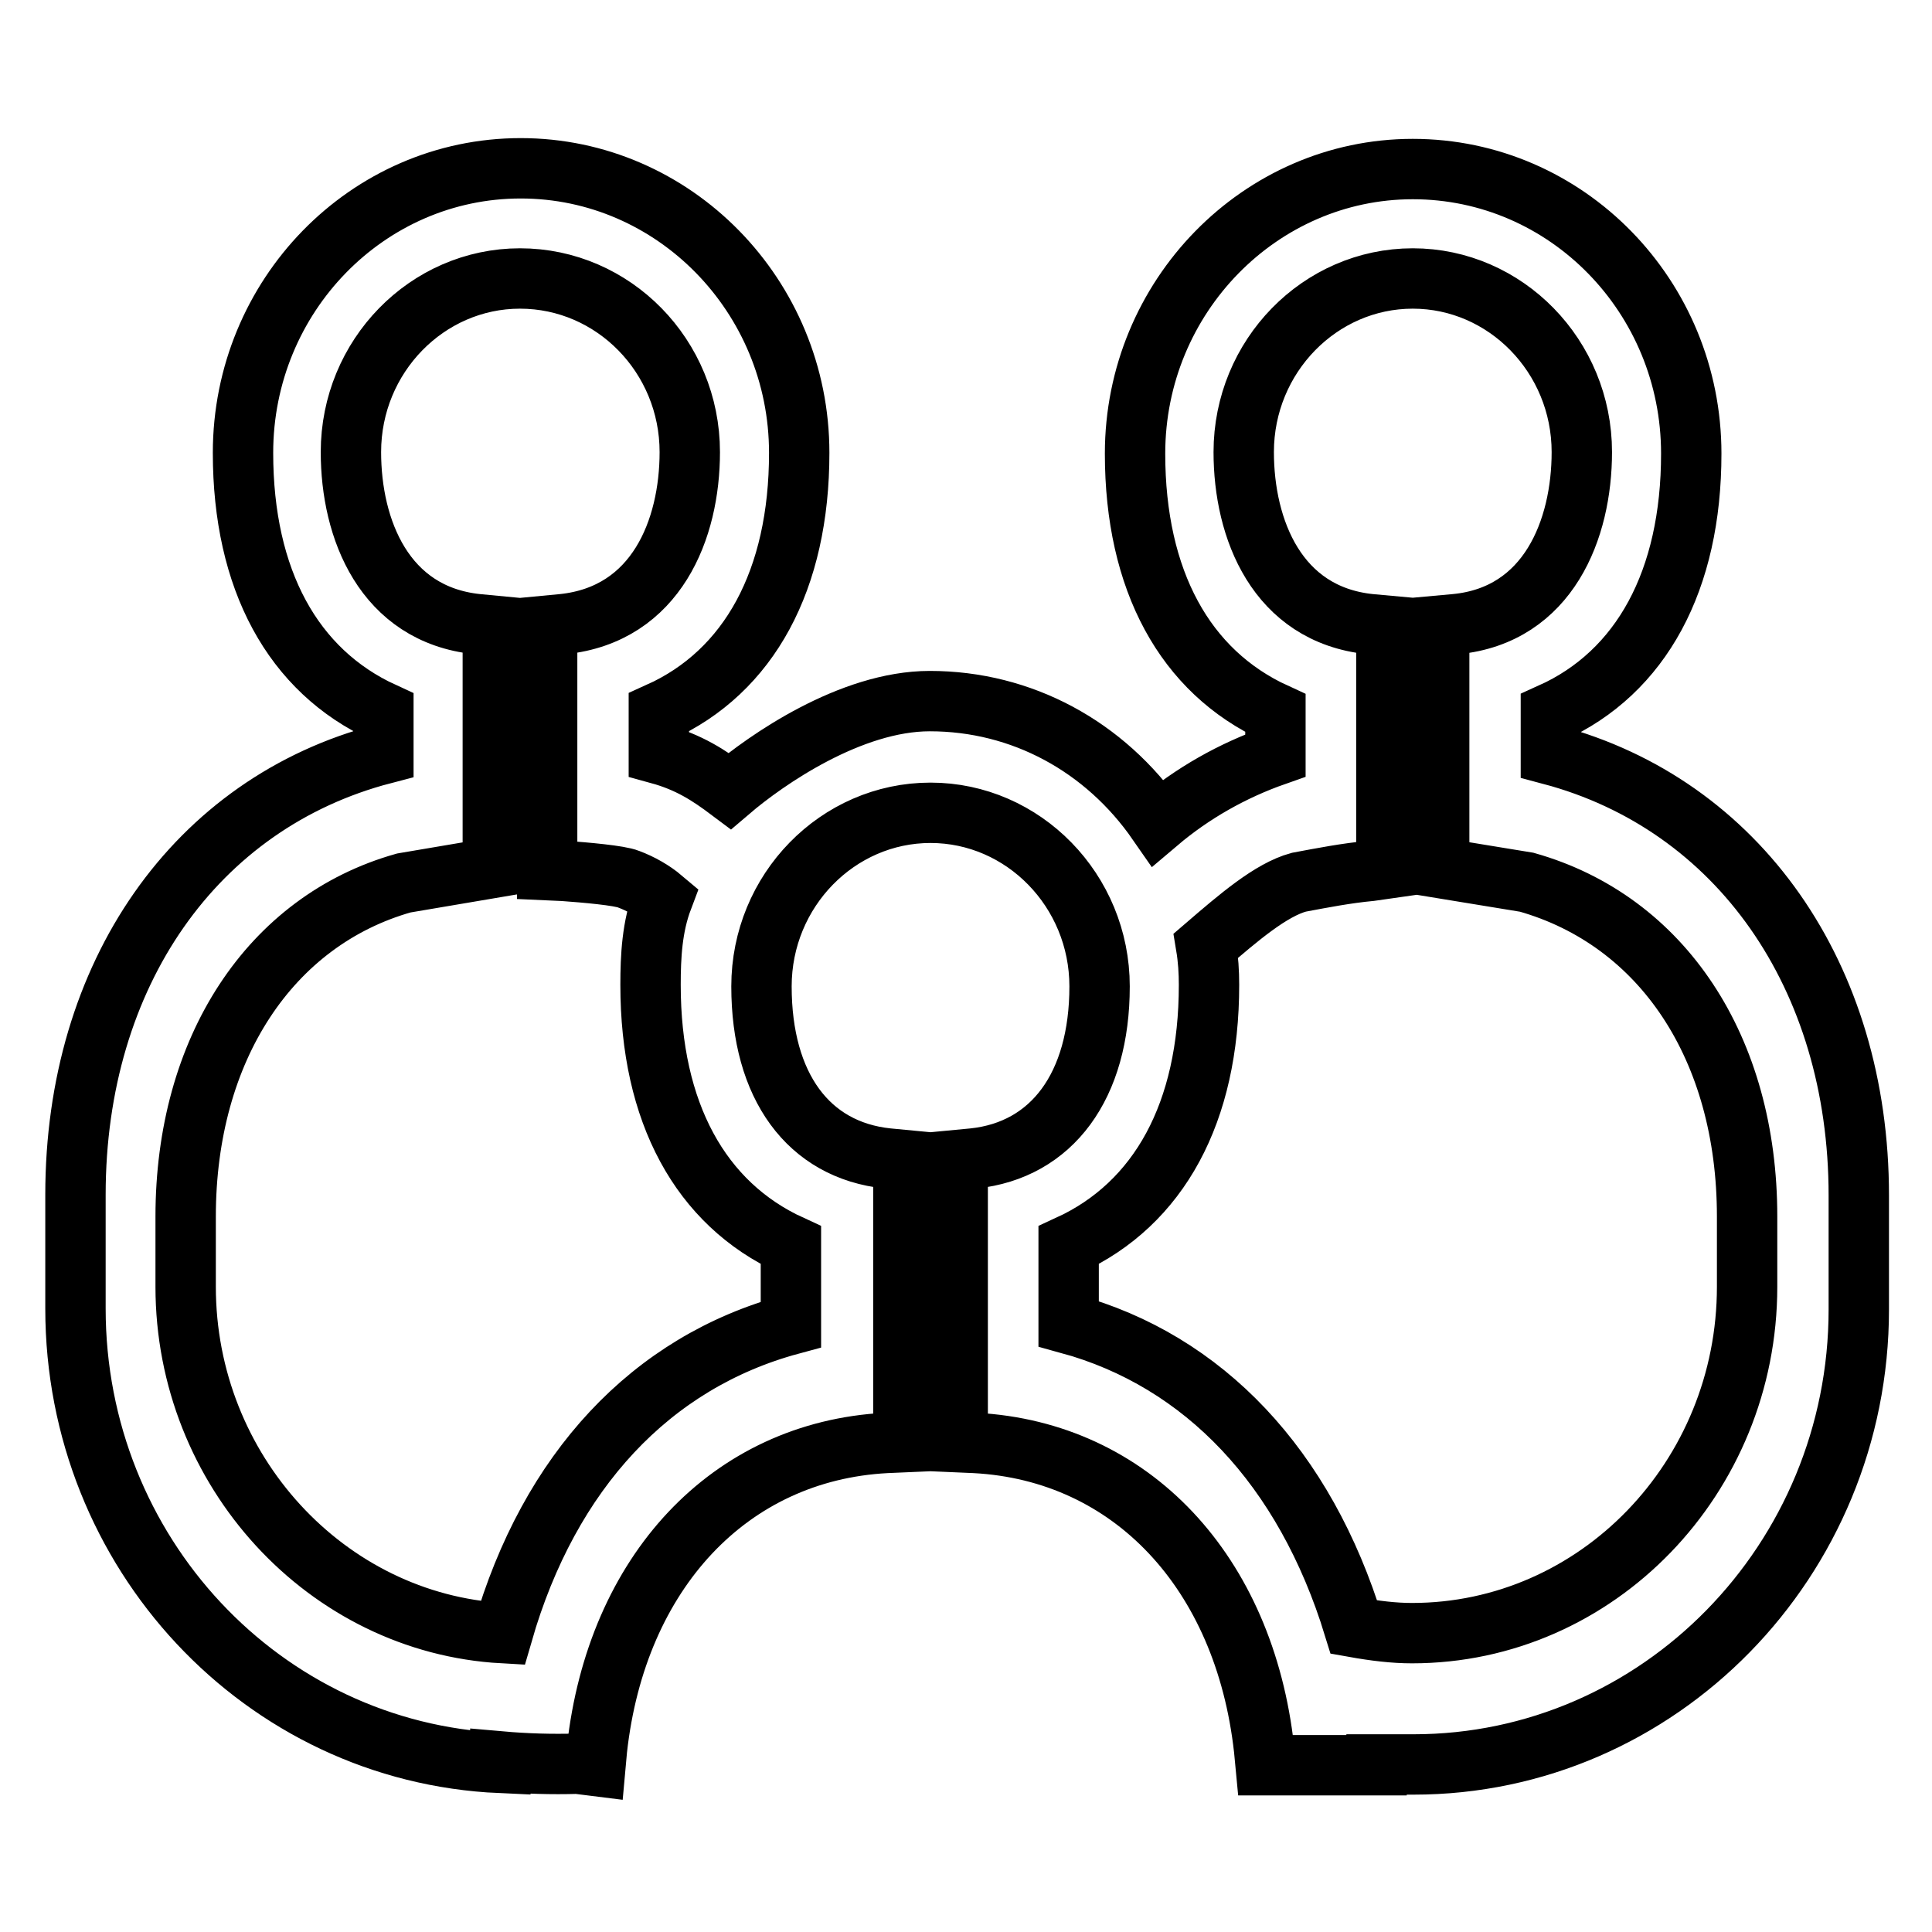 <?xml version="1.0" encoding="utf-8"?>
<!-- Svg Vector Icons : http://www.onlinewebfonts.com/icon -->
<!DOCTYPE svg PUBLIC "-//W3C//DTD SVG 1.1//EN" "http://www.w3.org/Graphics/SVG/1.1/DTD/svg11.dtd">
<svg version="1.1" xmlns="http://www.w3.org/2000/svg" xmlns:xlink="http://www.w3.org/1999/xlink" x="0px" y="0px" viewBox="0 0 256 256" enable-background="new 0 0 256 256" xml:space="preserve">
<g> <path stroke-width="8" fill-opacity="0" stroke="#000000"  d="M76.5,233.7c-3.4,0.1-6.8,0-10.2-0.3l0,0.2C34.8,232.2,10,205.7,10,173.4v-15.1c0-29.2,15.9-51.9,40.8-58.4 v-5.5c-12-5.5-18.6-17.6-18.6-34.4c0-20.8,16.5-37.7,36.8-37.7c20.3,0,36.9,16.9,36.9,37.7c0,16.8-6.6,29-18.6,34.4v5.5 c4,1.1,6.6,2.8,9.4,4.9c4.8-4.1,16-11.9,26.5-11.9c12.2,0,23.2,6,30.2,16.1c4.6-3.9,9.9-6.9,15.6-8.9v-5.6 c-12-5.5-18.6-17.6-18.6-34.4c0-20.8,16.6-37.7,36.8-37.7c20.4,0,36.9,16.9,36.9,37.7c0,16.8-6.6,29-18.6,34.4v5.5 c24.8,6.6,40.8,29.3,40.8,58.4v15.1c0,33.3-26.5,60.3-59,60.3c-0.8,0-1.9,0-3.1,0l-1.8,0v0.1h-14.7l-0.2-2.1 c-2.6-23.5-17.6-39.5-38.3-40.6l-2.3-0.1v-37.4l2.1-0.2c10.4-1.1,16.7-9.6,16.7-22.8c0-12.7-10.1-23-22.4-23 c-12.3,0-22.4,10.3-22.4,23c0,13.2,6.2,21.7,16.7,22.8l2.1,0.2l0,37.4l-2.3,0.1c-20.7,1.1-35.7,17.1-38.3,40.6l-0.2,2.2L76.5,233.7 z M179.4,215.6c2.8,0.5,5.3,0.8,7.7,0.8c24.5,0,44.4-20.6,44.4-45.9v-9.3c0-22.3-11.2-39.2-29.2-44.3l-11.6-1.9V82.9l2.2-0.2 c12.3-1.2,16.7-12.6,16.7-22.8c0-12.7-10.1-23-22.4-23c-12.3,0-22.4,10.3-22.4,23c0,10.2,4.4,21.5,16.7,22.8l2.2,0.2v32.2l-2.1,0.3 c-3.2,0.3-6.3,0.9-9.5,1.5c-3.7,1-8,4.7-12.3,8.4c0.3,1.8,0.4,3.5,0.4,5.2c0,16.9-6.6,29-18.6,34.5v10.4 C159.5,180.3,172.9,194.4,179.4,215.6L179.4,215.6z M68.9,36.9c-12.3,0-22.4,10.3-22.4,23c0,10.2,4.4,21.5,16.7,22.8l2.1,0.2V115 l-11.8,2c-17.7,5-28.9,22-28.9,44.2v9.3c0,24.4,18.7,44.6,42,45.9c6.2-21.5,19.7-35.9,38.2-40.9V165c-12-5.5-18.6-17.6-18.6-34.5 c0-3.8,0.2-7.7,1.6-11.4c-1.3-1.1-2.9-2-4.5-2.6c-1.2-0.5-5.8-0.9-8.6-1.1l-2.2-0.1V82.9l2.1-0.2C87,81.4,91.4,70.1,91.4,59.9 C91.4,47.2,81.3,36.9,68.9,36.9z"/></g>
</svg>